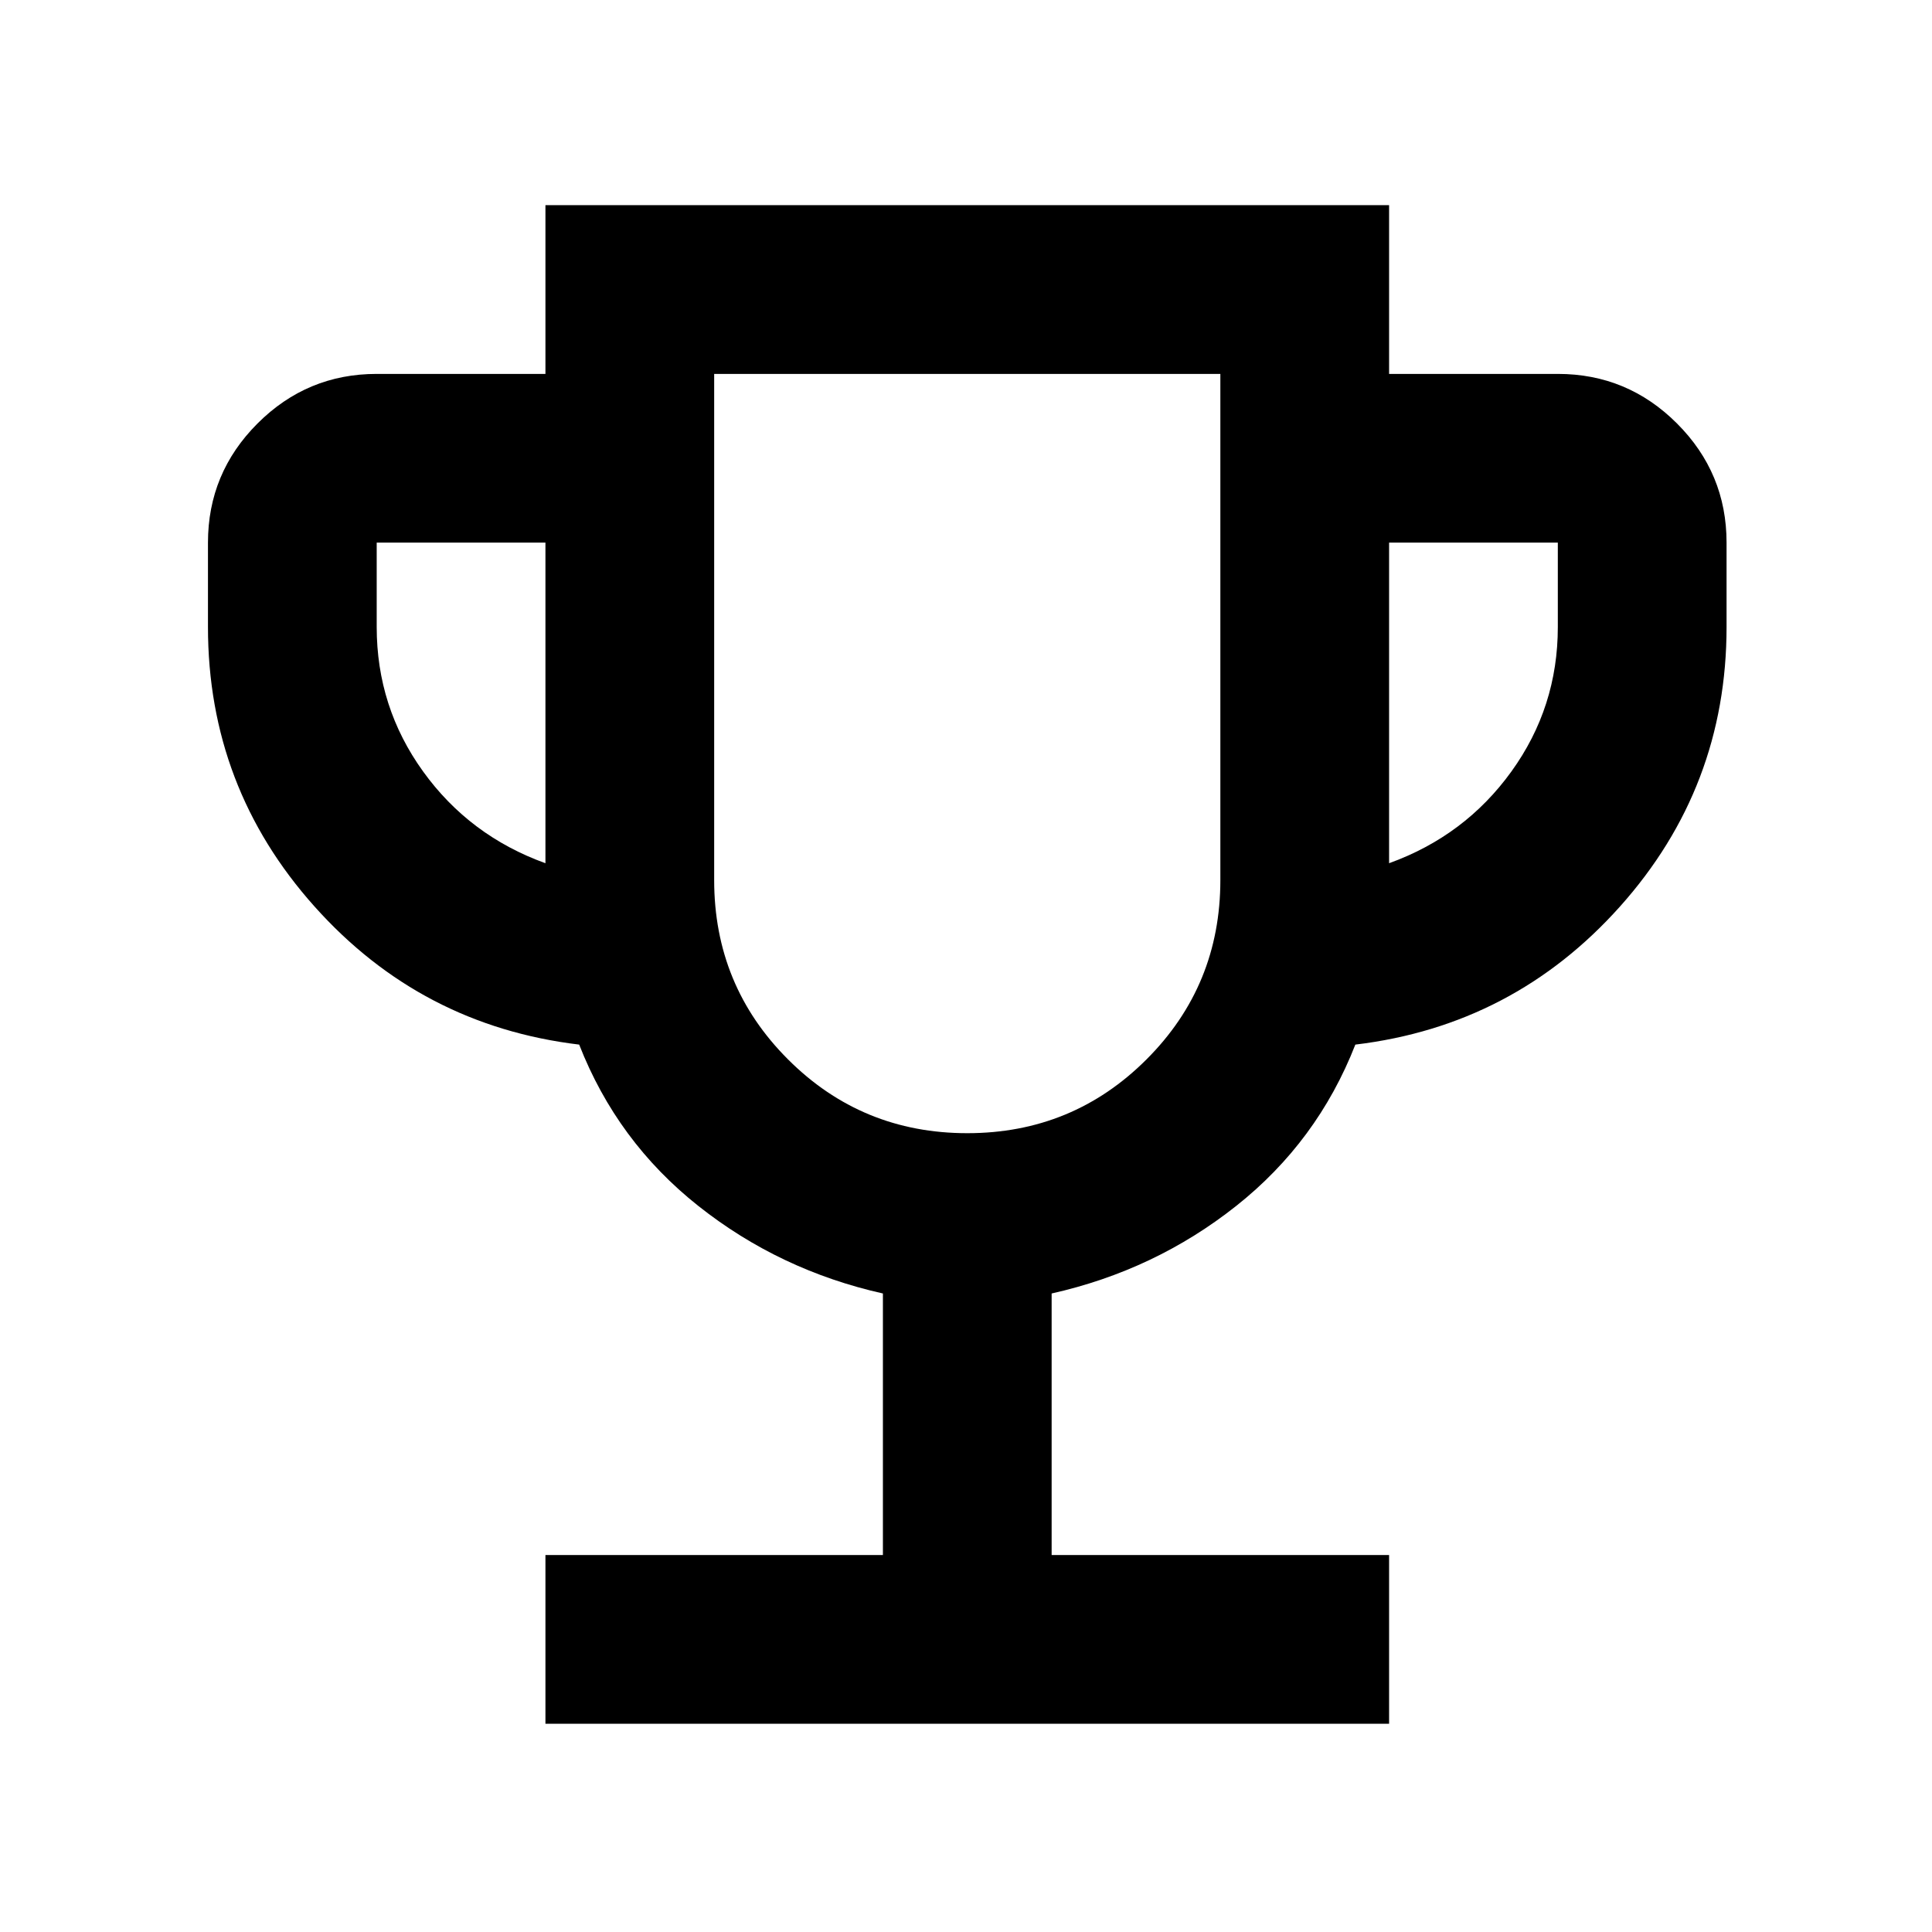 <svg width="101" height="101" viewBox="0 0 101 101" fill="none" xmlns="http://www.w3.org/2000/svg">
<path d="M28.514 90.114V81.293H46.156V67.62C42.554 66.812 39.338 65.287 36.508 63.044C33.678 60.803 31.601 57.991 30.278 54.609C24.765 53.948 20.152 51.541 16.44 47.387C12.728 43.234 10.872 38.364 10.872 32.778V28.367C10.872 25.942 11.736 23.865 13.463 22.138C15.191 20.41 17.267 19.547 19.693 19.547H28.514V10.726H72.618V19.547H81.439C83.865 19.547 85.942 20.41 87.669 22.138C89.396 23.865 90.26 25.942 90.26 28.367V32.778C90.26 38.364 88.404 43.234 84.692 47.387C80.98 51.541 76.367 53.948 70.854 54.609C69.531 57.991 67.454 60.803 64.624 63.044C61.794 65.287 58.578 66.812 54.977 67.62V81.293H72.618V90.114H28.514ZM28.514 45.127V28.367H19.693V32.778C19.693 35.571 20.502 38.089 22.119 40.331C23.736 42.573 25.868 44.172 28.514 45.127ZM50.566 59.24C54.242 59.24 57.365 57.954 59.938 55.381C62.511 52.809 63.797 49.684 63.797 46.009V19.547H37.335V46.009C37.335 49.684 38.621 52.809 41.194 55.381C43.767 57.954 46.891 59.24 50.566 59.24ZM72.618 45.127C75.265 44.172 77.396 42.573 79.013 40.331C80.631 38.089 81.439 35.571 81.439 32.778V28.367H72.618V45.127Z" fill="#2C2C2C" style="fill:#2C2C2C;fill:color(display-p3 0.172 0.172 0.172);fill-opacity:1;"/>
</svg>
